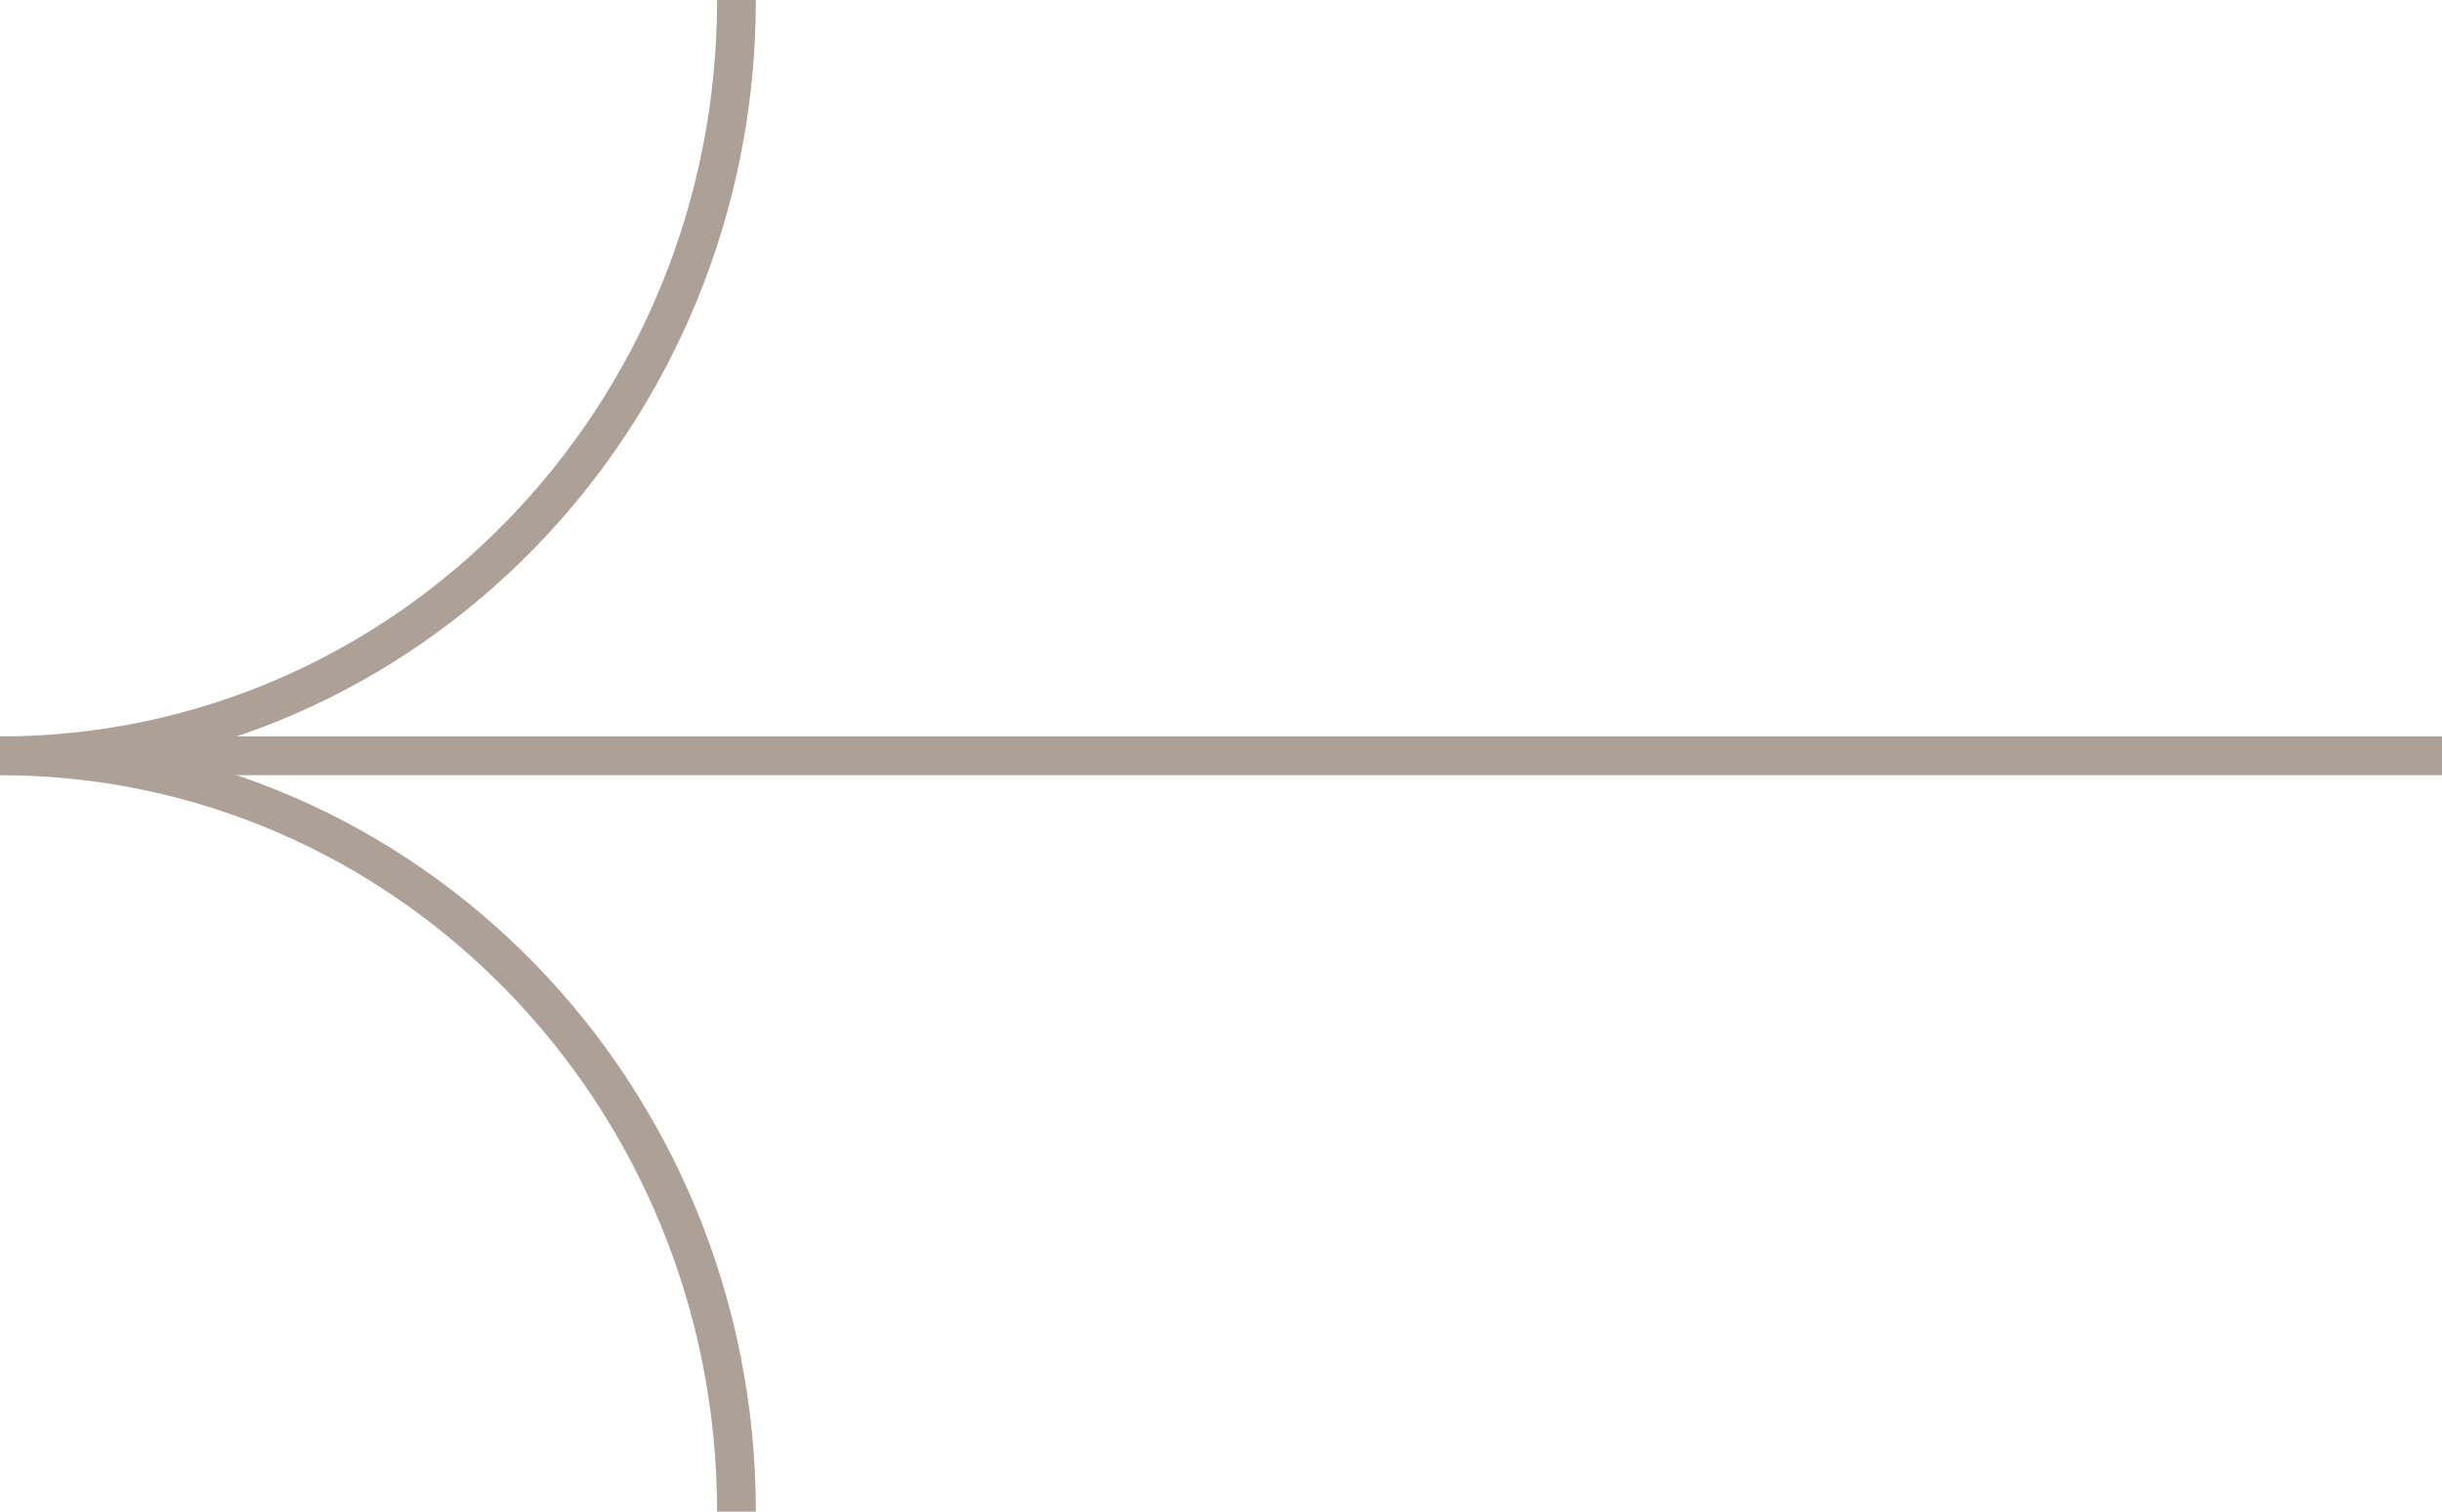 <?xml version="1.0" encoding="UTF-8"?> <svg xmlns="http://www.w3.org/2000/svg" width="63" height="39" viewBox="0 0 63 39" fill="none"> <path d="M19 39C19 28.231 10.493 19.5 0 19.5C10.493 19.5 19 10.769 19 0" stroke="#ADA097"></path> <line y1="-0.5" x2="60" y2="-0.5" transform="matrix(1 -8.74228e-08 -8.74228e-08 -1 3 19)" stroke="#ADA097"></line> </svg> 